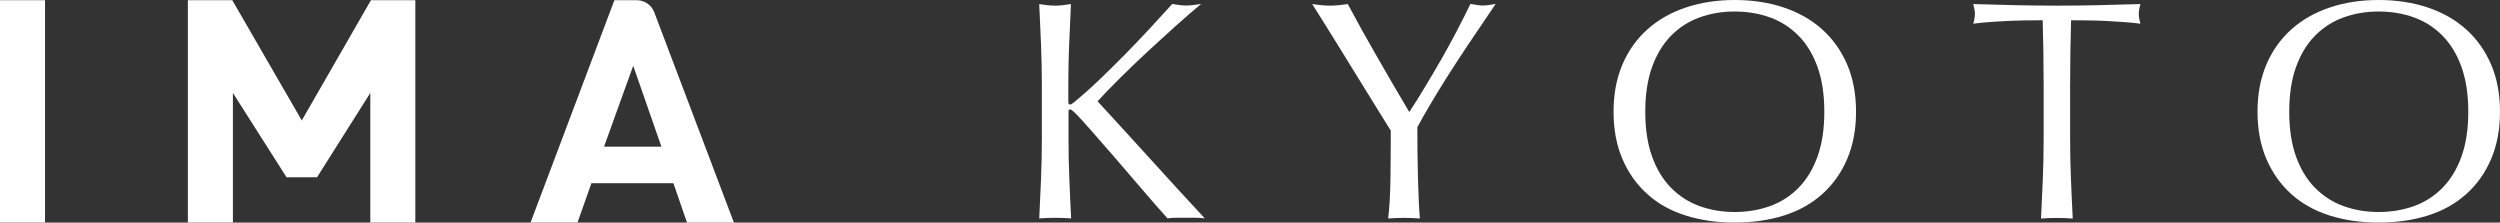 <svg viewBox="0 0 362.6 32.29" xmlns="http://www.w3.org/2000/svg" data-name="レイヤー 2" id="_レイヤー_2">
  <rect x="0" y="0" width="362.6" height="32.29" fill="#333333" stroke="none"/>
  <defs>
    <style>
      .cls-1 {
        fill: #FFFFFF;
      }
    </style>
  </defs>
  <g data-name="レイヤー 1" id="_レイヤー_1-2">
    <g>
      <path d="m150.73,31.7c.09-1.87.18-3.77.26-5.71.08-1.93.12-3.89.12-5.89v-7.79c0-1.99-.04-3.95-.12-5.86-.08-1.92-.16-3.87-.26-5.86.41.06.8.11,1.17.16.38.04.75.07,1.13.07s.75-.02,1.13-.07c.38-.04.77-.1,1.17-.16-.09,1.99-.18,3.95-.26,5.86-.08,1.92-.12,3.87-.12,5.86v2.49c0,.24.09.36.28.36.12,0,.34-.14.66-.41,1.09-.91,2.25-1.93,3.45-3.08,1.2-1.15,2.42-2.34,3.64-3.58,1.22-1.24,2.43-2.5,3.62-3.78,1.19-1.28,2.33-2.53,3.43-3.74.34.06.67.11.99.16.31.04.63.07.94.07.38,0,.75-.02,1.13-.07.38-.04.75-.1,1.13-.16-1.1.91-2.33,1.98-3.71,3.21-1.38,1.24-2.76,2.51-4.16,3.8s-2.72,2.57-3.99,3.83-2.32,2.35-3.17,3.28c2.54,2.75,5.09,5.55,7.68,8.4,2.58,2.85,5.2,5.71,7.87,8.58-.47-.06-.94-.09-1.41-.09h-2.7c-.42,0-.85.03-1.29.09-1.13-1.24-2.37-2.66-3.73-4.26-1.36-1.6-2.69-3.15-3.99-4.64-1.3-1.49-2.47-2.84-3.52-4.03-1.05-1.19-1.82-2.03-2.33-2.51-.25-.24-.44-.36-.56-.36-.16,0-.23.09-.23.27v3.94c0,1.99.04,3.96.12,5.89s.16,3.83.26,5.71c-.72-.06-1.49-.09-2.3-.09s-1.58.03-2.3.09Z" class="cls-1"></path>
      <path d="m201.73,18.97c-.31-.51-.78-1.26-1.39-2.24-.61-.98-1.28-2.07-2.02-3.26-.74-1.19-1.51-2.45-2.32-3.76-.81-1.31-1.59-2.57-2.32-3.76-.74-1.19-1.4-2.26-2-3.21-.6-.95-1.05-1.67-1.36-2.15.44.06.87.11,1.29.16.42.04.85.07,1.29.07s.87-.02,1.29-.07.85-.1,1.29-.16c1.41,2.63,2.84,5.21,4.3,7.74,1.46,2.54,3,5.18,4.62,7.92.72-1.09,1.47-2.28,2.25-3.58s1.57-2.63,2.35-3.99c.78-1.36,1.53-2.72,2.25-4.1.72-1.37,1.39-2.71,2.02-4.01.78.15,1.39.23,1.83.23s1.05-.08,1.83-.23c-1.5,2.2-2.85,4.2-4.04,5.98-1.19,1.78-2.24,3.4-3.15,4.84-.91,1.45-1.71,2.76-2.39,3.92-.69,1.16-1.28,2.21-1.78,3.15,0,1.12,0,2.31.02,3.58.01,1.27.04,2.51.07,3.74.03,1.22.07,2.35.12,3.4.05,1.04.1,1.88.16,2.51-.72-.06-1.49-.09-2.3-.09s-1.58.03-2.3.09c.19-1.57.3-3.47.33-5.71.03-2.23.05-4.57.05-7.02Z" class="cls-1"></path>
      <path d="m234.03,16.21c0-2.57.43-4.85,1.29-6.86.86-2.01,2.07-3.71,3.62-5.09,1.55-1.39,3.4-2.44,5.56-3.17,2.16-.72,4.52-1.09,7.09-1.09s4.98.36,7.14,1.09,4.01,1.78,5.56,3.17c1.55,1.39,2.75,3.09,3.62,5.09.86,2.01,1.29,4.29,1.29,6.86s-.43,4.85-1.29,6.86c-.86,2.01-2.07,3.71-3.62,5.09-1.55,1.39-3.4,2.42-5.56,3.1-2.16.68-4.54,1.02-7.14,1.02s-4.93-.34-7.09-1.02c-2.16-.68-4.02-1.71-5.56-3.1-1.55-1.39-2.76-3.09-3.62-5.09-.86-2.01-1.29-4.29-1.29-6.86Zm30.57,0c0-2.5-.33-4.67-.99-6.5s-1.57-3.34-2.75-4.53-2.55-2.08-4.13-2.65c-1.58-.57-3.3-.86-5.14-.86s-3.51.29-5.09.86-2.96,1.46-4.13,2.65-2.09,2.7-2.75,4.53-.99,3.99-.99,6.5.33,4.67.99,6.5c.66,1.83,1.57,3.34,2.75,4.53s2.55,2.08,4.13,2.65c1.58.57,3.28.86,5.09.86s3.56-.29,5.14-.86c1.58-.57,2.96-1.46,4.13-2.65s2.09-2.7,2.75-4.53c.66-1.83.99-3.99.99-6.5Z" class="cls-1"></path>
      <path d="m296.25,2.94c-.81,0-1.67,0-2.56.02-.89.02-1.78.04-2.68.09-.89.04-1.75.1-2.58.16s-1.57.14-2.23.23c.16-.54.24-1.03.24-1.45,0-.33-.08-.8-.24-1.4,2.07.06,4.09.11,6.06.16,1.97.04,3.99.07,6.06.07s4.09-.02,6.06-.07c1.97-.04,3.99-.1,6.06-.16-.16.6-.23,1.09-.23,1.45,0,.39.08.86.23,1.4-.66-.09-1.4-.17-2.23-.23-.83-.06-1.69-.11-2.58-.16-.89-.05-1.78-.08-2.68-.09-.89-.01-1.75-.02-2.56-.02-.09,3.11-.14,6.23-.14,9.37v7.79c0,1.99.04,3.96.12,5.89.08,1.93.16,3.83.26,5.71-.72-.06-1.49-.09-2.3-.09s-1.58.03-2.3.09c.09-1.87.18-3.77.26-5.71.08-1.93.12-3.89.12-5.89v-7.79c0-3.14-.05-6.26-.14-9.37Z" class="cls-1"></path>
      <path d="m327.43,16.21c0-2.57.43-4.85,1.29-6.86.86-2.01,2.07-3.71,3.62-5.09,1.55-1.39,3.4-2.44,5.56-3.17s4.52-1.09,7.09-1.09,4.98.36,7.14,1.09,4.01,1.78,5.56,3.17c1.55,1.39,2.75,3.09,3.62,5.09.86,2.01,1.29,4.29,1.29,6.86s-.43,4.85-1.29,6.86c-.86,2.01-2.07,3.71-3.62,5.09-1.55,1.39-3.4,2.42-5.56,3.1-2.16.68-4.54,1.02-7.14,1.02s-4.93-.34-7.09-1.02c-2.16-.68-4.01-1.71-5.56-3.1-1.55-1.39-2.75-3.09-3.62-5.09-.86-2.01-1.29-4.29-1.29-6.86Zm30.57,0c0-2.5-.33-4.67-.99-6.5-.66-1.83-1.57-3.34-2.75-4.53-1.17-1.19-2.55-2.08-4.13-2.65-1.58-.57-3.29-.86-5.14-.86s-3.51.29-5.09.86c-1.58.57-2.96,1.46-4.13,2.65s-2.09,2.7-2.75,4.53c-.66,1.83-.99,3.99-.99,6.5s.33,4.67.99,6.5c.66,1.83,1.57,3.34,2.75,4.53s2.55,2.08,4.13,2.65c1.58.57,3.28.86,5.09.86s3.56-.29,5.14-.86c1.58-.57,2.96-1.46,4.13-2.65,1.17-1.19,2.09-2.7,2.75-4.53.66-1.83.99-3.99.99-6.5Z" class="cls-1"></path>
      <g>
        <path d="m0,32.28V.03h6.53v32.25H0Z" class="cls-1"></path>
        <path d="m53.71,32.28V13.48l-7.73,12.23h-4.42l-7.78-12.23v18.8h-6.53V.03h6.44l10.08,17.44L53.8.03h6.44v32.25h-6.53Z" class="cls-1"></path>
        <path d="m99.64,32.28l-1.97-5.71h-11.89l-2.02,5.71h-6.81L89.11.03h3.26c1.12,0,2.12.69,2.52,1.74l11.56,30.52h-6.81Zm-7.8-22.74l-4.23,11.73h8.32l-4.09-11.73Z" class="cls-1"></path>
      </g>
    </g>
  </g>
</svg>